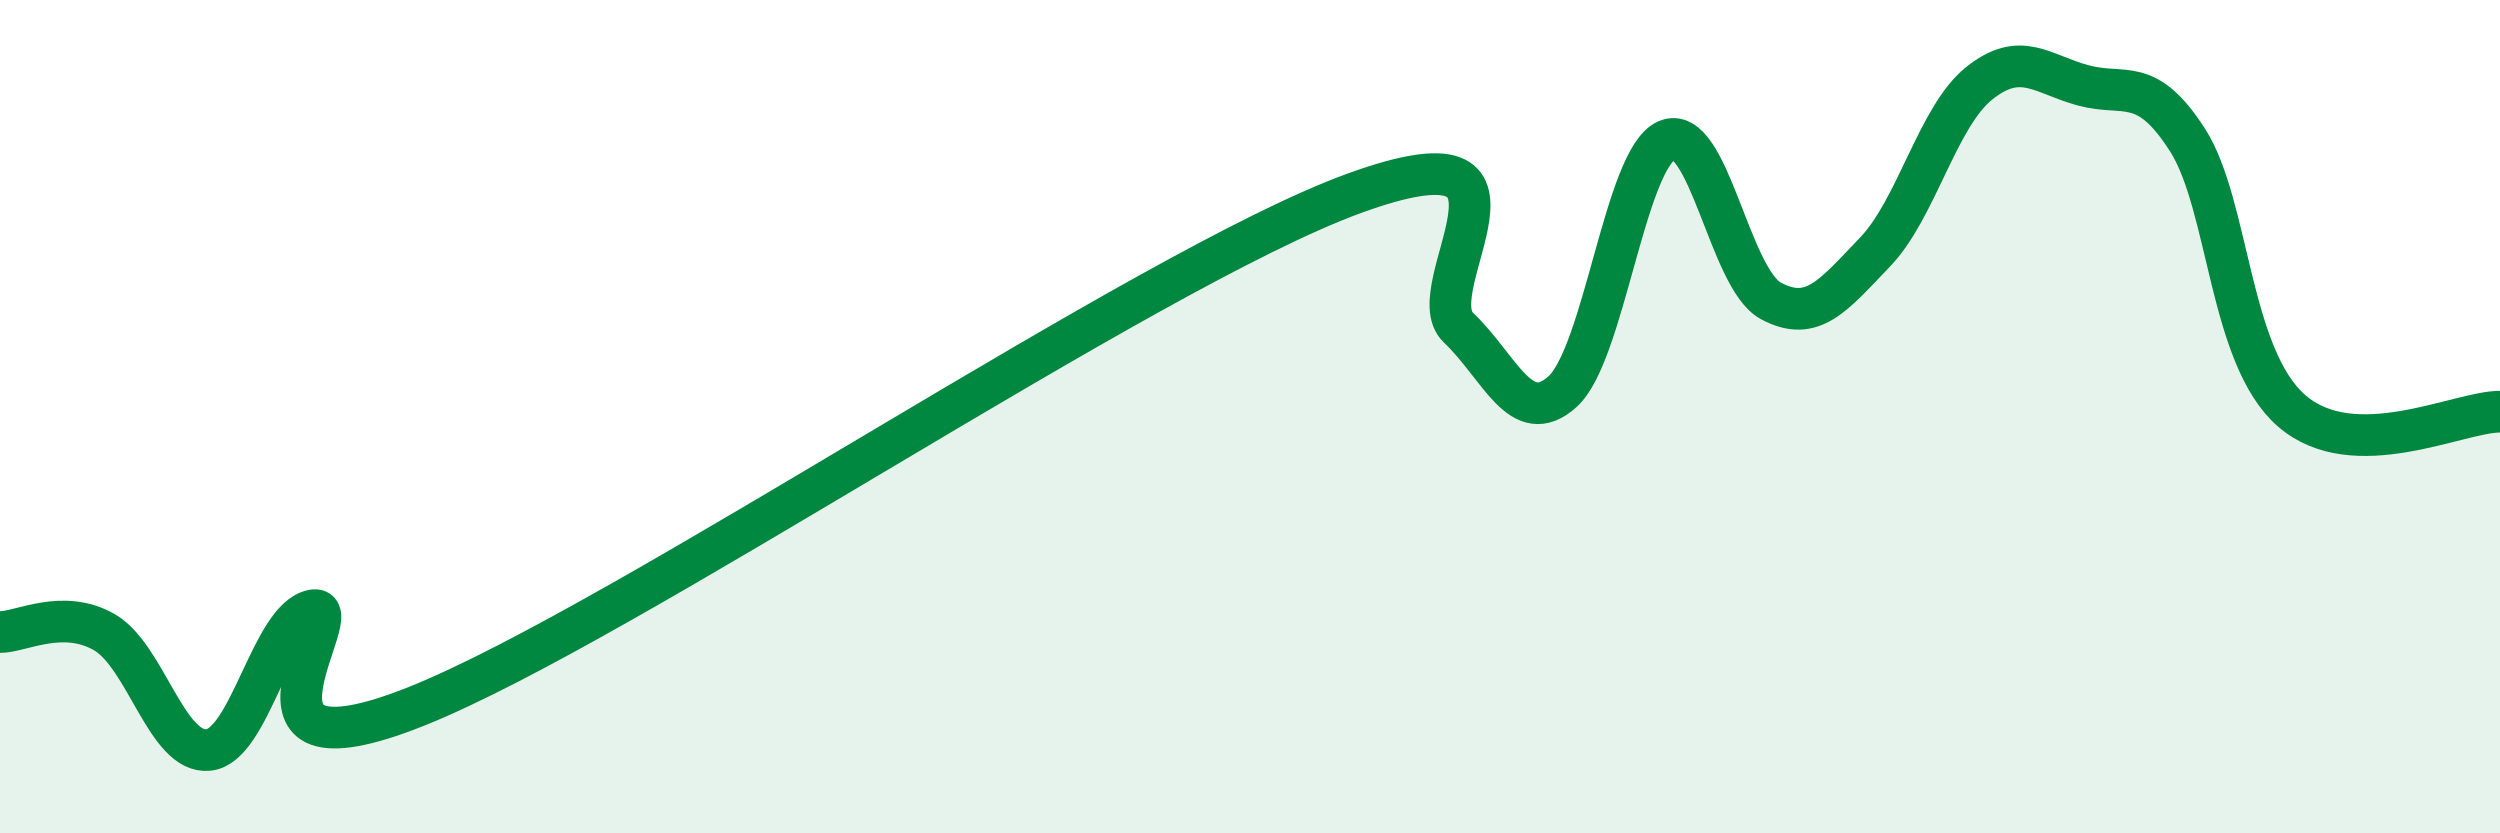 
    <svg width="60" height="20" viewBox="0 0 60 20" xmlns="http://www.w3.org/2000/svg">
      <path
        d="M 0,15.17 C 0.5,15.17 1.5,14.6 2.5,15.17 C 3.5,15.74 4,18.1 5,18 C 6,17.9 6.5,14.86 7.5,14.65 C 8.5,14.44 5,18.95 10,16.95 C 15,14.95 27.5,6.46 32.5,4.64 C 37.5,2.82 34,6.91 35,7.86 C 36,8.81 36.5,10.3 37.5,9.4 C 38.5,8.5 39,3.81 40,3.37 C 41,2.93 41.5,6.68 42.5,7.22 C 43.5,7.76 44,7.09 45,6.05 C 46,5.01 46.5,2.8 47.5,2 C 48.5,1.2 49,1.78 50,2.05 C 51,2.32 51.5,1.8 52.5,3.36 C 53.5,4.92 53.5,8.56 55,9.86 C 56.5,11.16 59,9.88 60,9.88L60 20L0 20Z"
        fill="#008740"
        opacity="0.1"
        stroke-linecap="round"
        stroke-linejoin="round"
      />
      <path
        d="M 0,15.17 C 0.5,15.17 1.5,14.6 2.5,15.17 C 3.5,15.74 4,18.1 5,18 C 6,17.9 6.5,14.86 7.5,14.65 C 8.5,14.44 5,18.95 10,16.95 C 15,14.95 27.5,6.46 32.5,4.64 C 37.5,2.82 34,6.91 35,7.86 C 36,8.81 36.5,10.3 37.5,9.4 C 38.5,8.5 39,3.81 40,3.37 C 41,2.93 41.5,6.68 42.5,7.22 C 43.5,7.76 44,7.09 45,6.05 C 46,5.01 46.5,2.8 47.5,2 C 48.5,1.2 49,1.78 50,2.05 C 51,2.32 51.5,1.8 52.5,3.36 C 53.5,4.92 53.5,8.56 55,9.86 C 56.5,11.16 59,9.88 60,9.88"
        stroke="#008740"
        stroke-width="1"
        fill="none"
        stroke-linecap="round"
        stroke-linejoin="round"
      />
    </svg>
  